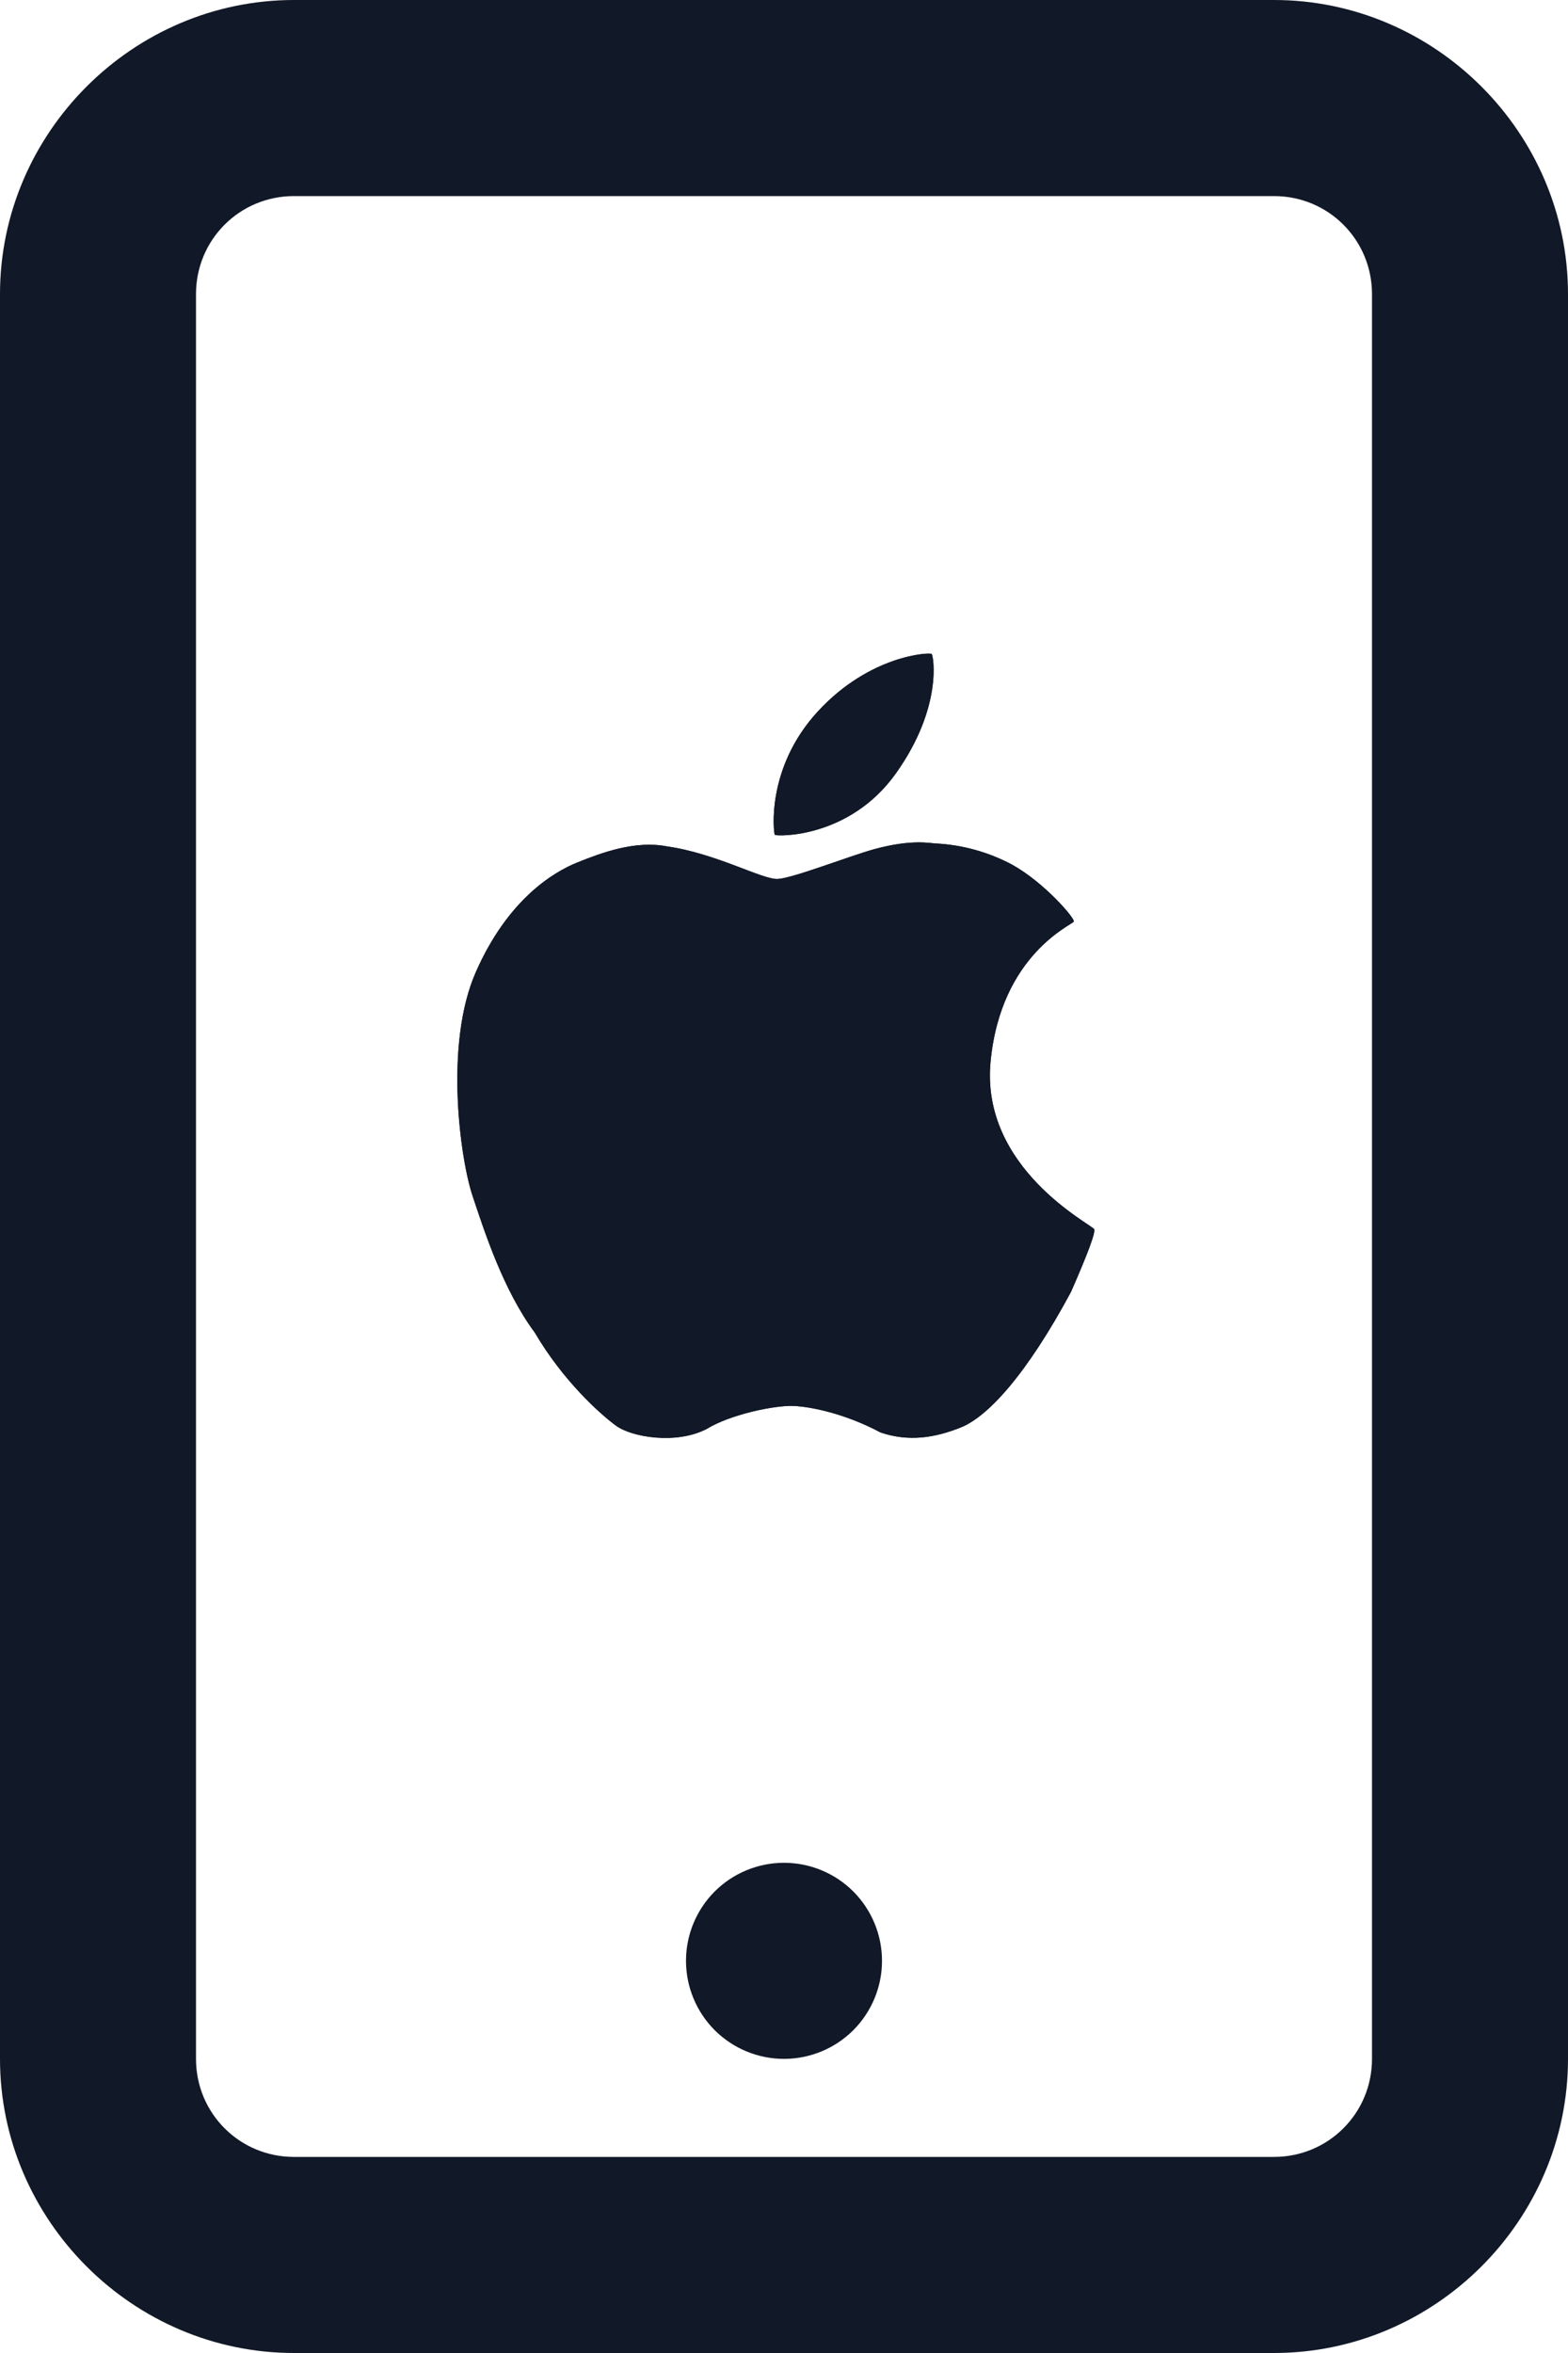 <svg xmlns="http://www.w3.org/2000/svg" width="24" height="36" viewBox="0 0 24 36" fill="none"><path d="M4.5 0C2.033 0 0 2.033 0 4.5V31.5C0 33.968 2.033 36 4.5 36H19.5C21.968 36 24 33.968 24 31.5V4.5C24 2.033 21.968 0 19.5 0H4.5ZM4.5 3H19.5C20.332 3 21 3.667 21 4.5V31.5C21 32.333 20.332 33 19.5 33H4.5C3.667 33 3 32.333 3 31.5V4.5C3 3.667 3.667 3 4.5 3ZM12 28.5C11.602 28.5 11.221 28.658 10.939 28.939C10.658 29.221 10.5 29.602 10.5 30C10.5 30.398 10.658 30.779 10.939 31.061C11.221 31.342 11.602 31.5 12 31.5C12.398 31.5 12.779 31.342 13.061 31.061C13.342 30.779 13.5 30.398 13.5 30C13.5 29.602 13.342 29.221 13.061 28.939C12.779 28.658 12.398 28.5 12 28.5Z" fill="#111827"></path><path d="M14.261 10.006C14.236 9.978 13.317 10.017 12.518 10.885C11.718 11.752 11.841 12.746 11.859 12.772C11.877 12.797 12.999 12.837 13.715 11.829C14.432 10.82 14.287 10.035 14.261 10.006ZM16.747 18.806C16.711 18.734 15.003 17.88 15.162 16.239C15.321 14.598 16.418 14.148 16.436 14.099C16.453 14.05 15.988 13.506 15.495 13.231C15.133 13.037 14.733 12.926 14.323 12.905C14.242 12.903 13.961 12.834 13.382 12.992C13.001 13.097 12.143 13.434 11.906 13.448C11.669 13.461 10.964 13.056 10.206 12.949C9.721 12.855 9.206 13.047 8.838 13.195C8.471 13.342 7.772 13.761 7.283 14.873C6.794 15.984 7.049 17.745 7.232 18.293C7.415 18.84 7.701 19.736 8.187 20.39C8.619 21.128 9.192 21.64 9.431 21.814C9.671 21.988 10.346 22.104 10.814 21.864C11.19 21.633 11.87 21.5 12.138 21.51C12.406 21.52 12.934 21.626 13.475 21.915C13.903 22.062 14.308 22.001 14.714 21.836C15.119 21.67 15.707 21.041 16.392 19.767C16.652 19.175 16.771 18.855 16.747 18.806Z" fill="#111827"></path><path d="M14.261 10.006C14.236 9.978 13.317 10.017 12.518 10.885C11.718 11.752 11.841 12.746 11.859 12.772C11.877 12.797 12.999 12.837 13.715 11.829C14.432 10.82 14.287 10.035 14.261 10.006ZM16.747 18.806C16.711 18.734 15.003 17.88 15.162 16.239C15.321 14.598 16.418 14.148 16.436 14.099C16.453 14.05 15.988 13.506 15.495 13.231C15.133 13.037 14.733 12.926 14.323 12.905C14.242 12.903 13.961 12.834 13.382 12.992C13.001 13.097 12.143 13.434 11.906 13.448C11.669 13.461 10.964 13.056 10.206 12.949C9.721 12.855 9.206 13.047 8.838 13.195C8.471 13.342 7.772 13.761 7.283 14.873C6.794 15.984 7.049 17.745 7.232 18.293C7.415 18.84 7.701 19.736 8.187 20.39C8.619 21.128 9.192 21.64 9.431 21.814C9.671 21.988 10.346 22.104 10.814 21.864C11.19 21.633 11.87 21.5 12.138 21.51C12.406 21.52 12.934 21.626 13.475 21.915C13.903 22.062 14.308 22.001 14.714 21.836C15.119 21.67 15.707 21.041 16.392 19.767C16.652 19.175 16.771 18.855 16.747 18.806Z" fill="#111827"></path></svg>